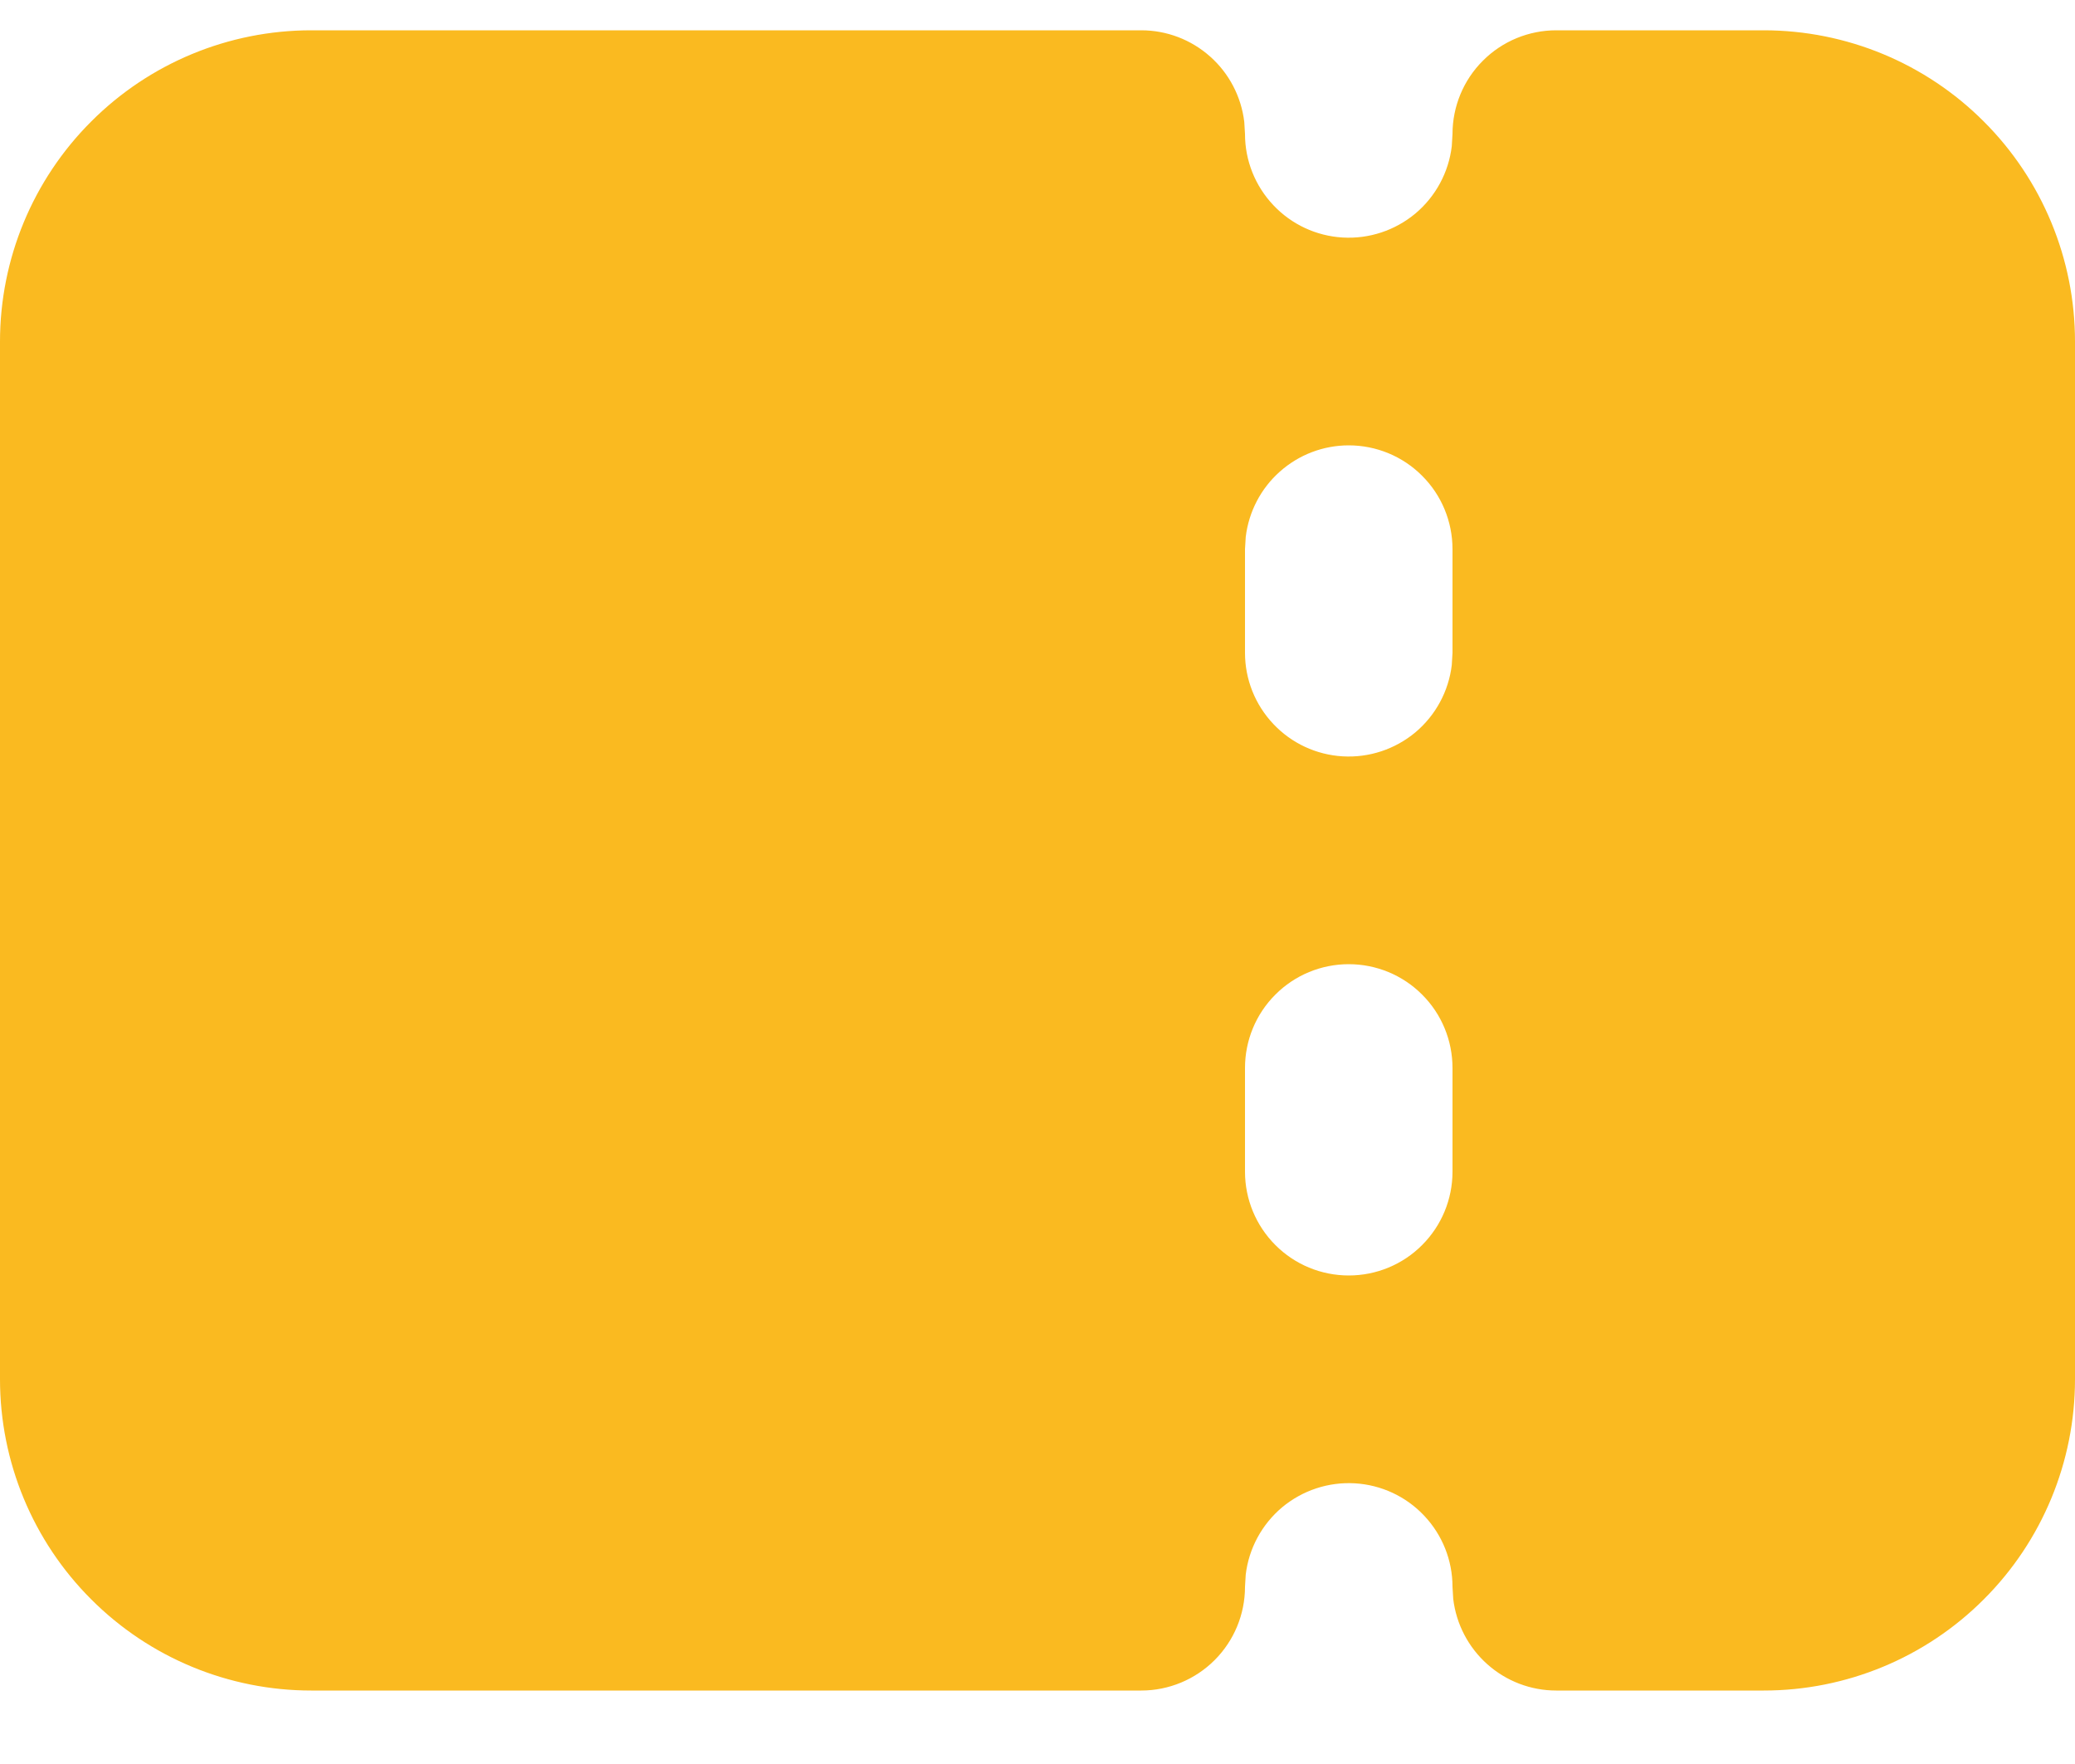 <svg width="20" height="17" viewBox="0 0 20 17" fill="none" xmlns="http://www.w3.org/2000/svg">
<path fill-rule="evenodd" clip-rule="evenodd" d="M11 0.292C11.245 0.292 11.481 0.382 11.664 0.545C11.847 0.707 11.964 0.932 11.993 1.175L12 1.292C12 1.547 12.098 1.792 12.273 1.977C12.448 2.163 12.687 2.274 12.941 2.289C13.196 2.304 13.446 2.221 13.642 2.058C13.837 1.894 13.963 1.662 13.993 1.409L14 1.292C14 1.027 14.105 0.772 14.293 0.585C14.48 0.397 14.735 0.292 15 0.292H17C17.796 0.292 18.559 0.608 19.121 1.171C19.684 1.733 20 2.496 20 3.292V13.292C20 14.088 19.684 14.851 19.121 15.413C18.559 15.976 17.796 16.292 17 16.292H15C14.755 16.292 14.519 16.202 14.336 16.039C14.153 15.876 14.036 15.652 14.007 15.409L14 15.292C14 15.037 13.902 14.792 13.727 14.607C13.552 14.421 13.313 14.31 13.059 14.295C12.804 14.28 12.554 14.363 12.358 14.526C12.163 14.69 12.037 14.922 12.007 15.175L12 15.292C12 15.557 11.895 15.811 11.707 15.999C11.52 16.186 11.265 16.292 11 16.292H3C2.204 16.292 1.441 15.976 0.879 15.413C0.316 14.851 0 14.088 0 13.292V3.292C0 2.496 0.316 1.733 0.879 1.171C1.441 0.608 2.204 0.292 3 0.292H11ZM13 9.292C12.735 9.292 12.48 9.397 12.293 9.585C12.105 9.772 12 10.027 12 10.292V11.292C12 11.557 12.105 11.811 12.293 11.999C12.48 12.187 12.735 12.292 13 12.292C13.265 12.292 13.52 12.187 13.707 11.999C13.895 11.811 14 11.557 14 11.292V10.292C14 10.027 13.895 9.772 13.707 9.585C13.52 9.397 13.265 9.292 13 9.292ZM13 4.292C12.755 4.292 12.519 4.382 12.336 4.545C12.153 4.707 12.036 4.932 12.007 5.175L12 5.292V6.292C12 6.547 12.098 6.792 12.273 6.977C12.448 7.163 12.687 7.274 12.941 7.289C13.196 7.304 13.446 7.221 13.642 7.058C13.837 6.894 13.963 6.662 13.993 6.409L14 6.292V5.292C14 5.027 13.895 4.772 13.707 4.585C13.52 4.397 13.265 4.292 13 4.292Z" fill="#FABA20"/>
</svg>
